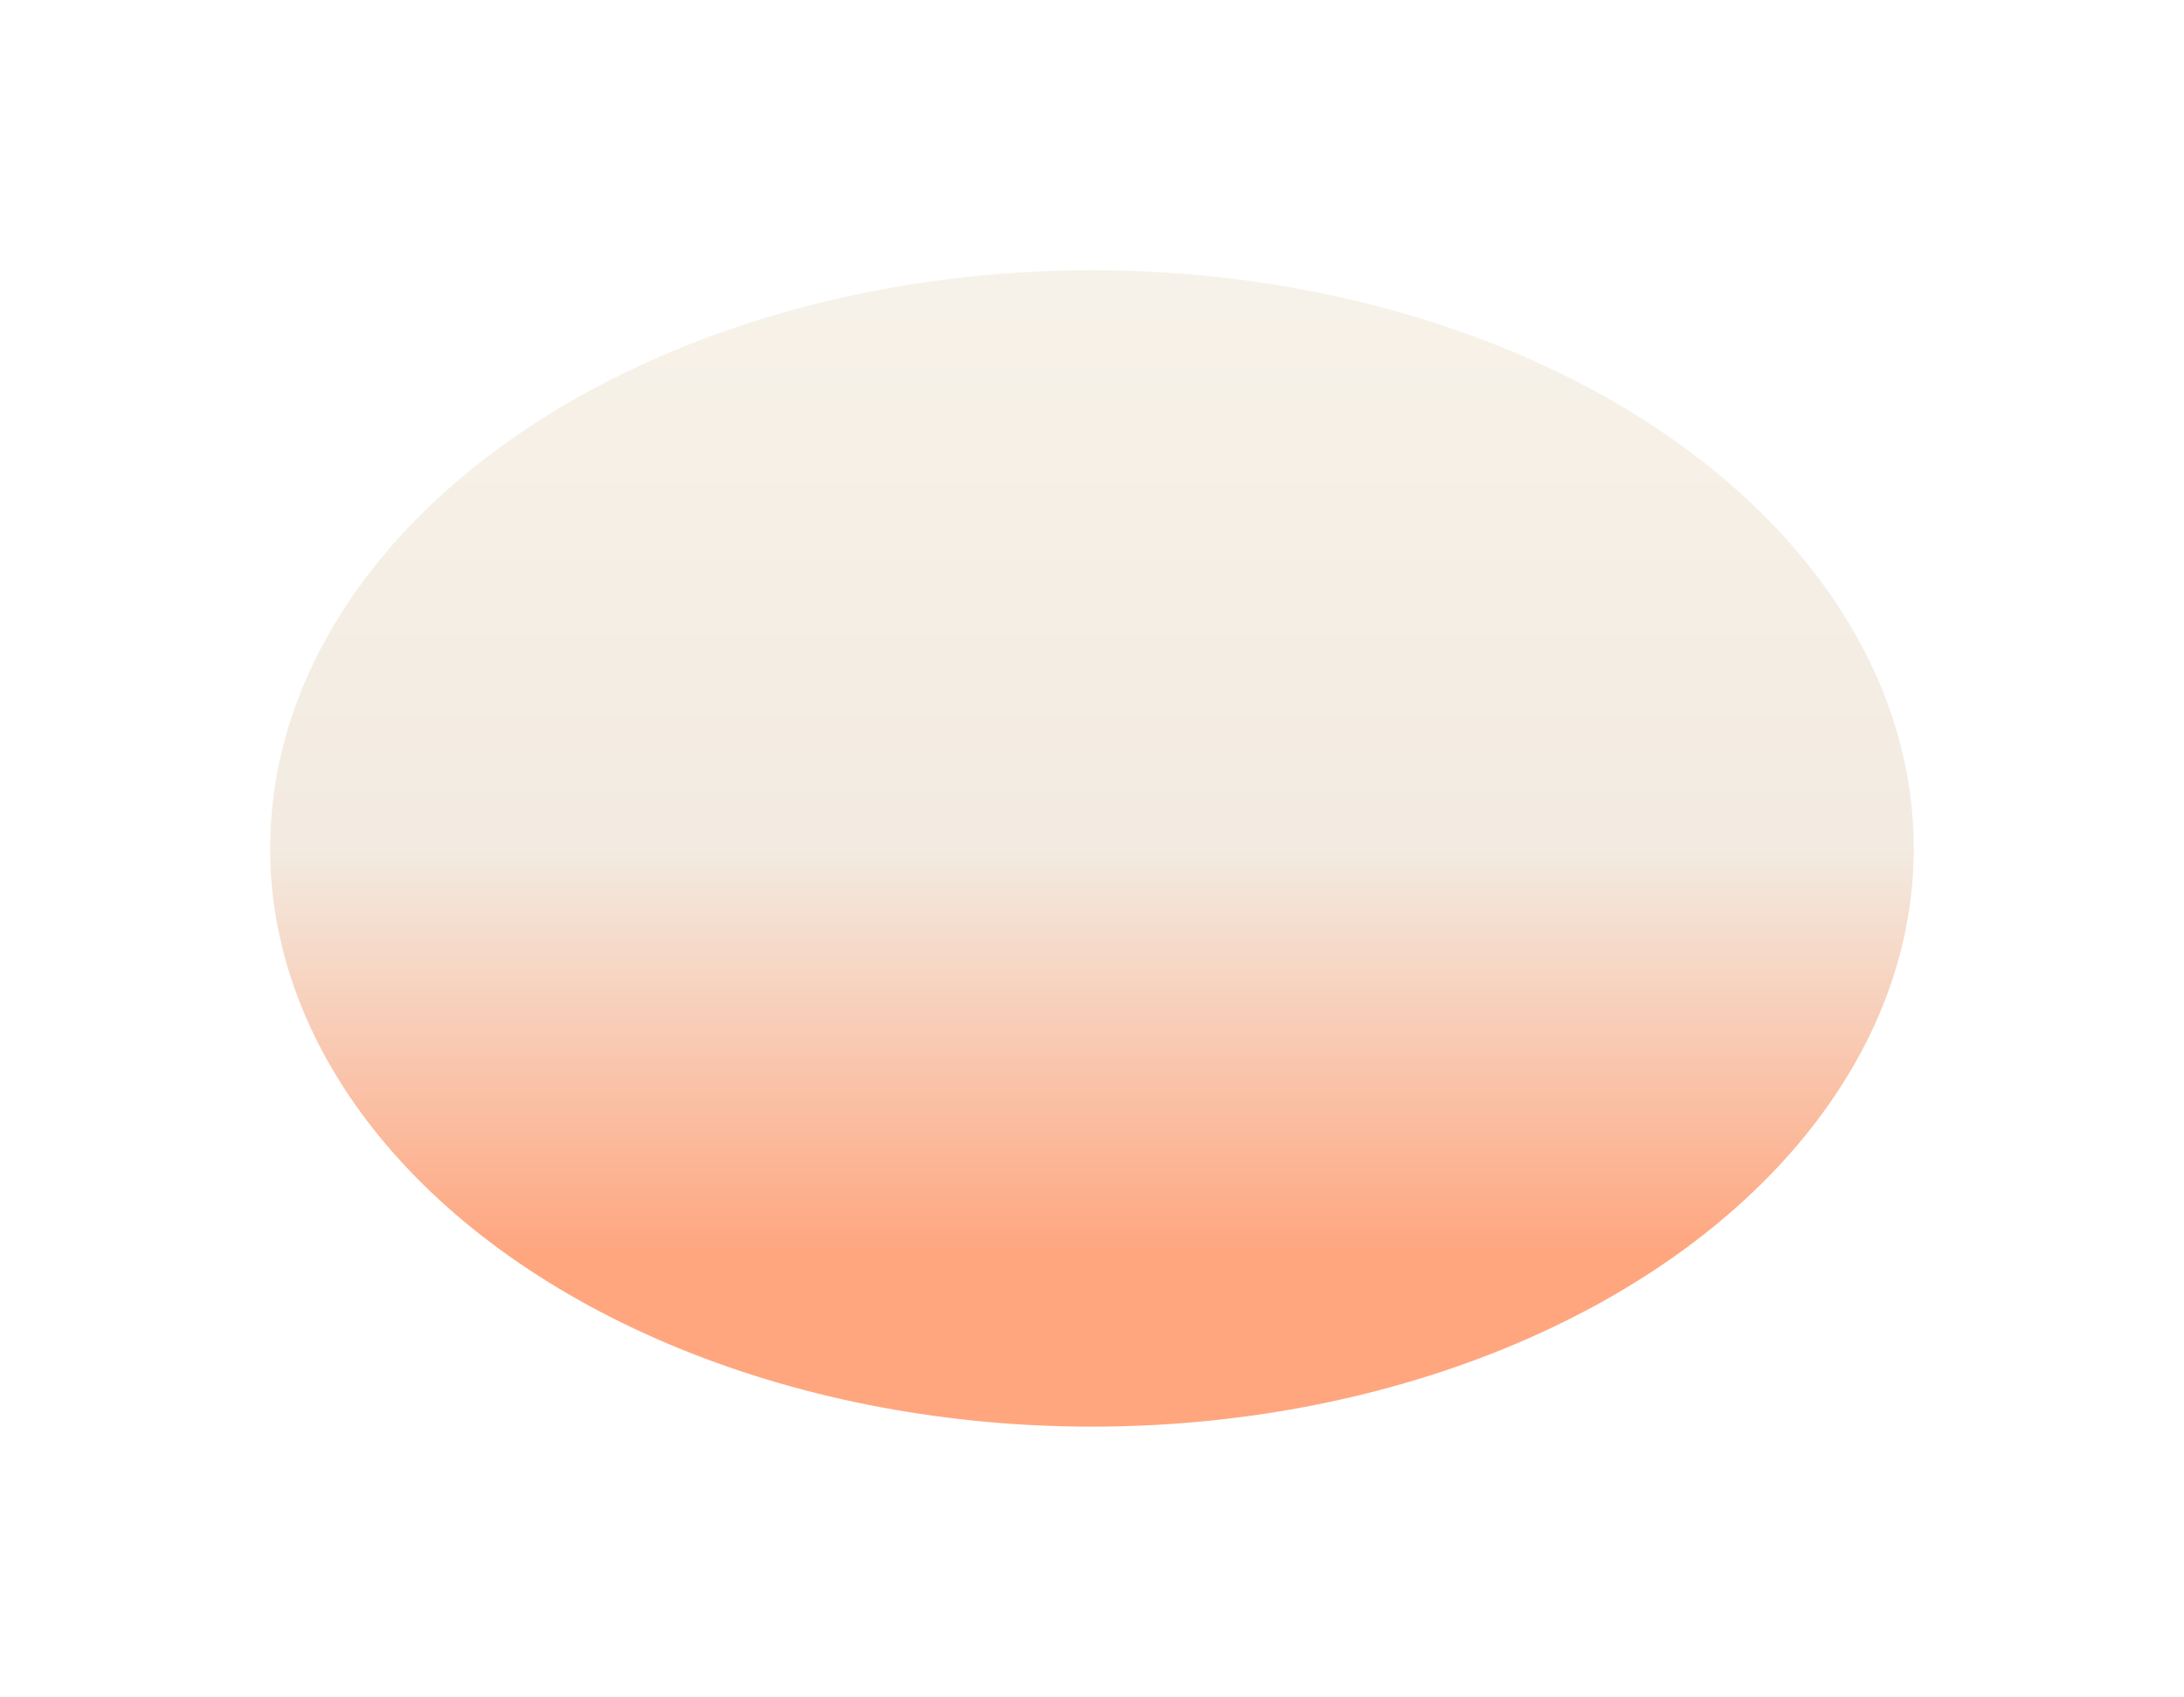 <?xml version="1.0" encoding="utf-8"?>
<svg xmlns="http://www.w3.org/2000/svg" fill="none" height="100%" overflow="visible" preserveAspectRatio="none" style="display: block;" viewBox="0 0 1617 1256" width="100%">
<g filter="url(#filter0_f_0_22243)" id="Ellipse 1213" opacity="0.5">
<ellipse cx="808.468" cy="627.987" fill="url(#paint0_linear_0_22243)" rx="608.468" ry="427.987"/>
</g>
<defs>
<filter color-interpolation-filters="sRGB" filterUnits="userSpaceOnUse" height="1255.97" id="filter0_f_0_22243" width="1616.94" x="0" y="0">
<feFlood flood-opacity="0" result="BackgroundImageFix"/>
<feBlend in="SourceGraphic" in2="BackgroundImageFix" mode="normal" result="shape"/>
<feGaussianBlur result="effect1_foregroundBlur_0_22243" stdDeviation="100"/>
</filter>
<linearGradient gradientUnits="userSpaceOnUse" id="paint0_linear_0_22243" x1="808.468" x2="808.468" y1="200" y2="1055.97">
<stop stop-color="#F0E6D4"/>
<stop offset="0.5" stop-color="#E7D7C3"/>
<stop offset="0.85" stop-color="#FF4D00"/>
</linearGradient>
</defs>
</svg>